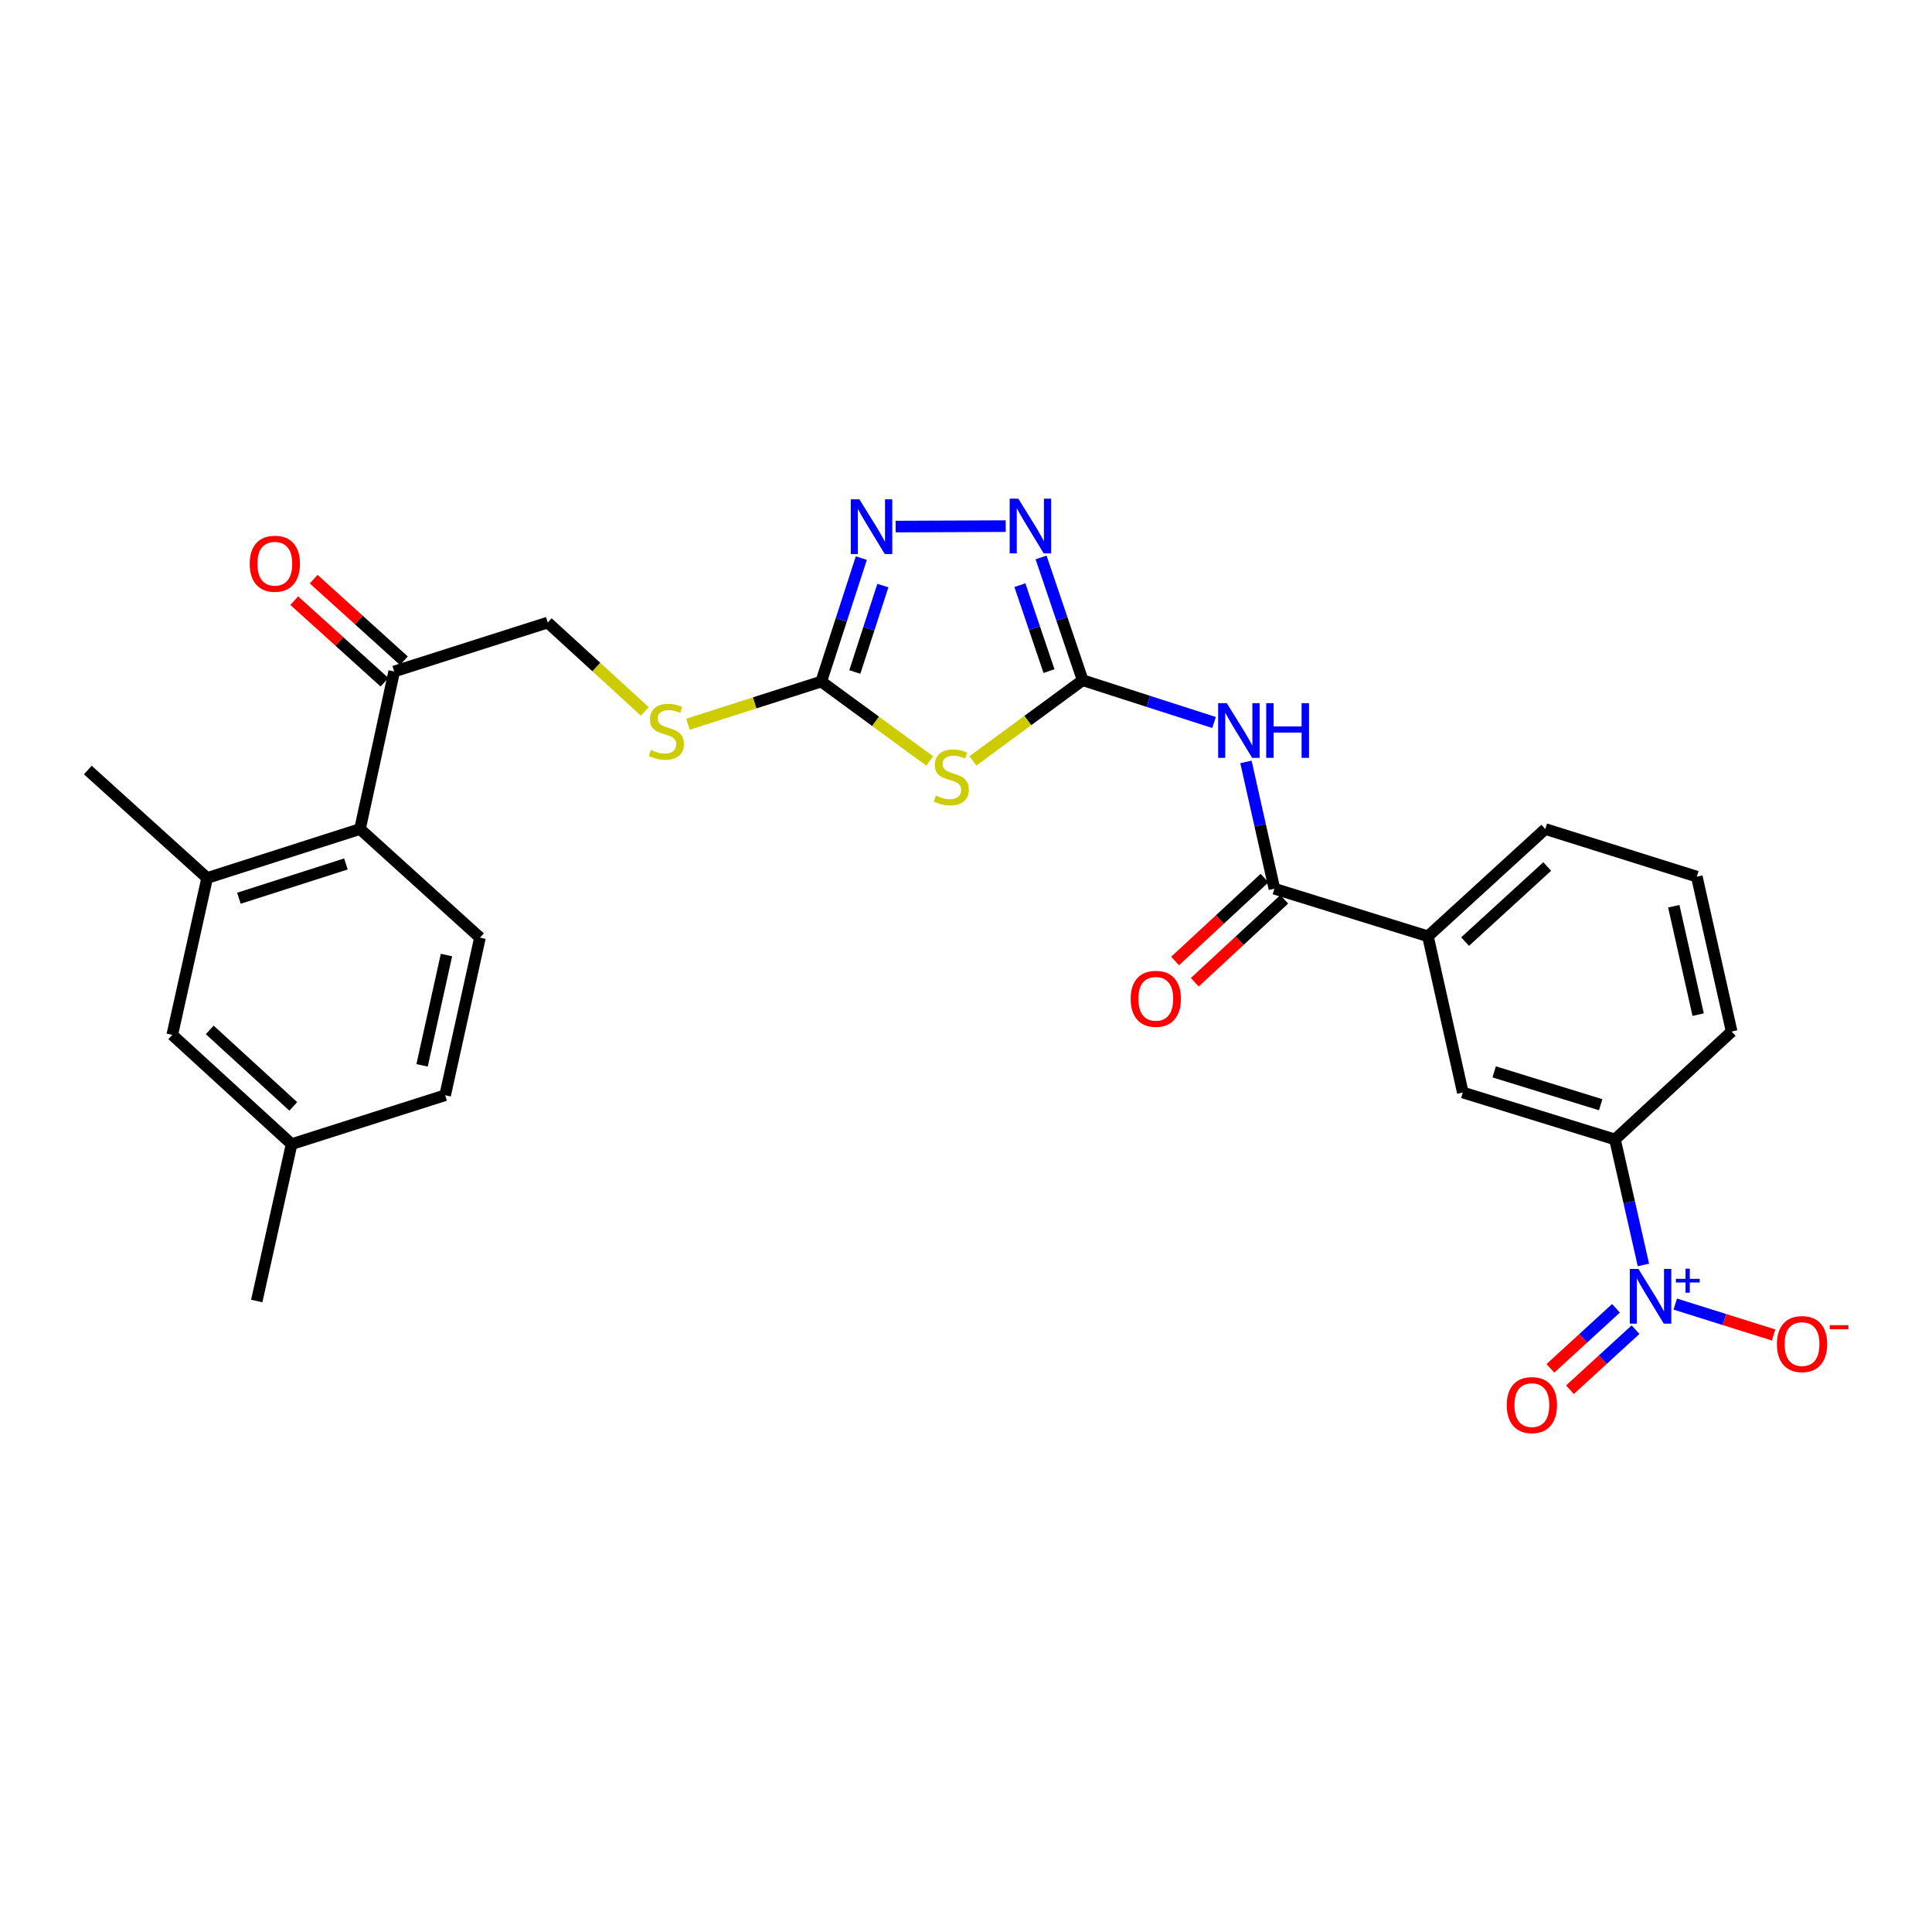 <?xml version='1.0' encoding='iso-8859-1'?>
<svg version='1.1' baseProfile='full'
              xmlns='http://www.w3.org/2000/svg'
                      xmlns:rdkit='http://www.rdkit.org/xml'
                      xmlns:xlink='http://www.w3.org/1999/xlink'
                  xml:space='preserve'
width='1000px' height='1000px' viewBox='0 0 1000 1000'>
<!-- END OF HEADER -->
<rect style='opacity:1.0;fill:#FFFFFF;stroke:none' width='1000' height='1000' x='0' y='0'> </rect>
<path class='bond-0' d='M 560.392,352.081 L 531.979,372.958' style='fill:none;fill-rule:evenodd;stroke:#000000;stroke-width:6px;stroke-linecap:butt;stroke-linejoin:miter;stroke-opacity:1' />
<path class='bond-0' d='M 531.979,372.958 L 503.565,393.835' style='fill:none;fill-rule:evenodd;stroke:#CCCC00;stroke-width:6px;stroke-linecap:butt;stroke-linejoin:miter;stroke-opacity:1' />
<path class='bond-2' d='M 560.392,352.081 L 594.387,363.022' style='fill:none;fill-rule:evenodd;stroke:#000000;stroke-width:6px;stroke-linecap:butt;stroke-linejoin:miter;stroke-opacity:1' />
<path class='bond-2' d='M 594.387,363.022 L 628.382,373.962' style='fill:none;fill-rule:evenodd;stroke:#0000FF;stroke-width:6px;stroke-linecap:butt;stroke-linejoin:miter;stroke-opacity:1' />
<path class='bond-4' d='M 560.392,352.081 L 549.626,320.304' style='fill:none;fill-rule:evenodd;stroke:#000000;stroke-width:6px;stroke-linecap:butt;stroke-linejoin:miter;stroke-opacity:1' />
<path class='bond-4' d='M 549.626,320.304 L 538.859,288.528' style='fill:none;fill-rule:evenodd;stroke:#0000FF;stroke-width:6px;stroke-linecap:butt;stroke-linejoin:miter;stroke-opacity:1' />
<path class='bond-4' d='M 542.962,347.359 L 535.426,325.116' style='fill:none;fill-rule:evenodd;stroke:#000000;stroke-width:6px;stroke-linecap:butt;stroke-linejoin:miter;stroke-opacity:1' />
<path class='bond-4' d='M 535.426,325.116 L 527.889,302.872' style='fill:none;fill-rule:evenodd;stroke:#0000FF;stroke-width:6px;stroke-linecap:butt;stroke-linejoin:miter;stroke-opacity:1' />
<path class='bond-3' d='M 481.21,393.88 L 453.146,373.326' style='fill:none;fill-rule:evenodd;stroke:#CCCC00;stroke-width:6px;stroke-linecap:butt;stroke-linejoin:miter;stroke-opacity:1' />
<path class='bond-3' d='M 453.146,373.326 L 425.082,352.772' style='fill:none;fill-rule:evenodd;stroke:#000000;stroke-width:6px;stroke-linecap:butt;stroke-linejoin:miter;stroke-opacity:1' />
<path class='bond-1' d='M 850.63,654.729 L 843.271,622.253' style='fill:none;fill-rule:evenodd;stroke:#0000FF;stroke-width:6px;stroke-linecap:butt;stroke-linejoin:miter;stroke-opacity:1' />
<path class='bond-1' d='M 843.271,622.253 L 835.911,589.776' style='fill:none;fill-rule:evenodd;stroke:#000000;stroke-width:6px;stroke-linecap:butt;stroke-linejoin:miter;stroke-opacity:1' />
<path class='bond-13' d='M 867.106,674.991 L 892.559,682.988' style='fill:none;fill-rule:evenodd;stroke:#0000FF;stroke-width:6px;stroke-linecap:butt;stroke-linejoin:miter;stroke-opacity:1' />
<path class='bond-13' d='M 892.559,682.988 L 918.012,690.984' style='fill:none;fill-rule:evenodd;stroke:#FF0000;stroke-width:6px;stroke-linecap:butt;stroke-linejoin:miter;stroke-opacity:1' />
<path class='bond-16' d='M 836.427,677.178 L 819.451,692.717' style='fill:none;fill-rule:evenodd;stroke:#0000FF;stroke-width:6px;stroke-linecap:butt;stroke-linejoin:miter;stroke-opacity:1' />
<path class='bond-16' d='M 819.451,692.717 L 802.475,708.257' style='fill:none;fill-rule:evenodd;stroke:#FF0000;stroke-width:6px;stroke-linecap:butt;stroke-linejoin:miter;stroke-opacity:1' />
<path class='bond-16' d='M 846.551,688.237 L 829.575,703.776' style='fill:none;fill-rule:evenodd;stroke:#0000FF;stroke-width:6px;stroke-linecap:butt;stroke-linejoin:miter;stroke-opacity:1' />
<path class='bond-16' d='M 829.575,703.776 L 812.599,719.316' style='fill:none;fill-rule:evenodd;stroke:#FF0000;stroke-width:6px;stroke-linecap:butt;stroke-linejoin:miter;stroke-opacity:1' />
<path class='bond-6' d='M 644.895,394.36 L 652.262,427.178' style='fill:none;fill-rule:evenodd;stroke:#0000FF;stroke-width:6px;stroke-linecap:butt;stroke-linejoin:miter;stroke-opacity:1' />
<path class='bond-6' d='M 652.262,427.178 L 659.628,459.996' style='fill:none;fill-rule:evenodd;stroke:#000000;stroke-width:6px;stroke-linecap:butt;stroke-linejoin:miter;stroke-opacity:1' />
<path class='bond-14' d='M 425.082,352.772 L 390.589,363.817' style='fill:none;fill-rule:evenodd;stroke:#000000;stroke-width:6px;stroke-linecap:butt;stroke-linejoin:miter;stroke-opacity:1' />
<path class='bond-14' d='M 390.589,363.817 L 356.096,374.862' style='fill:none;fill-rule:evenodd;stroke:#CCCC00;stroke-width:6px;stroke-linecap:butt;stroke-linejoin:miter;stroke-opacity:1' />
<path class='bond-28' d='M 425.082,352.772 L 435.449,320.825' style='fill:none;fill-rule:evenodd;stroke:#000000;stroke-width:6px;stroke-linecap:butt;stroke-linejoin:miter;stroke-opacity:1' />
<path class='bond-28' d='M 435.449,320.825 L 445.816,288.878' style='fill:none;fill-rule:evenodd;stroke:#0000FF;stroke-width:6px;stroke-linecap:butt;stroke-linejoin:miter;stroke-opacity:1' />
<path class='bond-28' d='M 442.453,347.816 L 449.71,325.453' style='fill:none;fill-rule:evenodd;stroke:#000000;stroke-width:6px;stroke-linecap:butt;stroke-linejoin:miter;stroke-opacity:1' />
<path class='bond-28' d='M 449.71,325.453 L 456.967,303.089' style='fill:none;fill-rule:evenodd;stroke:#0000FF;stroke-width:6px;stroke-linecap:butt;stroke-linejoin:miter;stroke-opacity:1' />
<path class='bond-5' d='M 520.551,272.315 L 463.571,272.558' style='fill:none;fill-rule:evenodd;stroke:#0000FF;stroke-width:6px;stroke-linecap:butt;stroke-linejoin:miter;stroke-opacity:1' />
<path class='bond-10' d='M 659.628,459.996 L 739.099,484.626' style='fill:none;fill-rule:evenodd;stroke:#000000;stroke-width:6px;stroke-linecap:butt;stroke-linejoin:miter;stroke-opacity:1' />
<path class='bond-17' d='M 654.532,454.498 L 631.381,475.957' style='fill:none;fill-rule:evenodd;stroke:#000000;stroke-width:6px;stroke-linecap:butt;stroke-linejoin:miter;stroke-opacity:1' />
<path class='bond-17' d='M 631.381,475.957 L 608.23,497.415' style='fill:none;fill-rule:evenodd;stroke:#FF0000;stroke-width:6px;stroke-linecap:butt;stroke-linejoin:miter;stroke-opacity:1' />
<path class='bond-17' d='M 664.724,465.494 L 641.573,486.953' style='fill:none;fill-rule:evenodd;stroke:#000000;stroke-width:6px;stroke-linecap:butt;stroke-linejoin:miter;stroke-opacity:1' />
<path class='bond-17' d='M 641.573,486.953 L 618.421,508.411' style='fill:none;fill-rule:evenodd;stroke:#FF0000;stroke-width:6px;stroke-linecap:butt;stroke-linejoin:miter;stroke-opacity:1' />
<path class='bond-7' d='M 186.337,429.103 L 204.029,347.558' style='fill:none;fill-rule:evenodd;stroke:#000000;stroke-width:6px;stroke-linecap:butt;stroke-linejoin:miter;stroke-opacity:1' />
<path class='bond-9' d='M 186.337,429.103 L 107.217,454.449' style='fill:none;fill-rule:evenodd;stroke:#000000;stroke-width:6px;stroke-linecap:butt;stroke-linejoin:miter;stroke-opacity:1' />
<path class='bond-9' d='M 179.043,447.183 L 123.659,464.925' style='fill:none;fill-rule:evenodd;stroke:#000000;stroke-width:6px;stroke-linecap:butt;stroke-linejoin:miter;stroke-opacity:1' />
<path class='bond-15' d='M 186.337,429.103 L 248.433,485.326' style='fill:none;fill-rule:evenodd;stroke:#000000;stroke-width:6px;stroke-linecap:butt;stroke-linejoin:miter;stroke-opacity:1' />
<path class='bond-8' d='M 835.911,589.776 L 757.149,565.479' style='fill:none;fill-rule:evenodd;stroke:#000000;stroke-width:6px;stroke-linecap:butt;stroke-linejoin:miter;stroke-opacity:1' />
<path class='bond-8' d='M 828.516,571.805 L 773.382,554.797' style='fill:none;fill-rule:evenodd;stroke:#000000;stroke-width:6px;stroke-linecap:butt;stroke-linejoin:miter;stroke-opacity:1' />
<path class='bond-29' d='M 835.911,589.776 L 896.299,533.919' style='fill:none;fill-rule:evenodd;stroke:#000000;stroke-width:6px;stroke-linecap:butt;stroke-linejoin:miter;stroke-opacity:1' />
<path class='bond-18' d='M 107.217,454.449 L 89.167,535.652' style='fill:none;fill-rule:evenodd;stroke:#000000;stroke-width:6px;stroke-linecap:butt;stroke-linejoin:miter;stroke-opacity:1' />
<path class='bond-25' d='M 107.217,454.449 L 45.455,398.567' style='fill:none;fill-rule:evenodd;stroke:#000000;stroke-width:6px;stroke-linecap:butt;stroke-linejoin:miter;stroke-opacity:1' />
<path class='bond-11' d='M 739.099,484.626 L 757.149,565.479' style='fill:none;fill-rule:evenodd;stroke:#000000;stroke-width:6px;stroke-linecap:butt;stroke-linejoin:miter;stroke-opacity:1' />
<path class='bond-24' d='M 739.099,484.626 L 799.837,429.103' style='fill:none;fill-rule:evenodd;stroke:#000000;stroke-width:6px;stroke-linecap:butt;stroke-linejoin:miter;stroke-opacity:1' />
<path class='bond-24' d='M 758.325,487.364 L 800.842,448.497' style='fill:none;fill-rule:evenodd;stroke:#000000;stroke-width:6px;stroke-linecap:butt;stroke-linejoin:miter;stroke-opacity:1' />
<path class='bond-12' d='M 204.029,347.558 L 283.508,322.229' style='fill:none;fill-rule:evenodd;stroke:#000000;stroke-width:6px;stroke-linecap:butt;stroke-linejoin:miter;stroke-opacity:1' />
<path class='bond-20' d='M 209.056,341.998 L 185.708,320.888' style='fill:none;fill-rule:evenodd;stroke:#000000;stroke-width:6px;stroke-linecap:butt;stroke-linejoin:miter;stroke-opacity:1' />
<path class='bond-20' d='M 185.708,320.888 L 162.36,299.777' style='fill:none;fill-rule:evenodd;stroke:#FF0000;stroke-width:6px;stroke-linecap:butt;stroke-linejoin:miter;stroke-opacity:1' />
<path class='bond-20' d='M 199.001,353.119 L 175.653,332.009' style='fill:none;fill-rule:evenodd;stroke:#000000;stroke-width:6px;stroke-linecap:butt;stroke-linejoin:miter;stroke-opacity:1' />
<path class='bond-20' d='M 175.653,332.009 L 152.305,310.899' style='fill:none;fill-rule:evenodd;stroke:#FF0000;stroke-width:6px;stroke-linecap:butt;stroke-linejoin:miter;stroke-opacity:1' />
<path class='bond-19' d='M 333.751,368.226 L 308.629,345.227' style='fill:none;fill-rule:evenodd;stroke:#CCCC00;stroke-width:6px;stroke-linecap:butt;stroke-linejoin:miter;stroke-opacity:1' />
<path class='bond-19' d='M 308.629,345.227 L 283.508,322.229' style='fill:none;fill-rule:evenodd;stroke:#000000;stroke-width:6px;stroke-linecap:butt;stroke-linejoin:miter;stroke-opacity:1' />
<path class='bond-21' d='M 248.433,485.326 L 230.408,566.887' style='fill:none;fill-rule:evenodd;stroke:#000000;stroke-width:6px;stroke-linecap:butt;stroke-linejoin:miter;stroke-opacity:1' />
<path class='bond-21' d='M 231.089,494.325 L 218.472,551.418' style='fill:none;fill-rule:evenodd;stroke:#000000;stroke-width:6px;stroke-linecap:butt;stroke-linejoin:miter;stroke-opacity:1' />
<path class='bond-22' d='M 89.167,535.652 L 150.938,592.2' style='fill:none;fill-rule:evenodd;stroke:#000000;stroke-width:6px;stroke-linecap:butt;stroke-linejoin:miter;stroke-opacity:1' />
<path class='bond-22' d='M 108.556,533.075 L 151.796,572.659' style='fill:none;fill-rule:evenodd;stroke:#000000;stroke-width:6px;stroke-linecap:butt;stroke-linejoin:miter;stroke-opacity:1' />
<path class='bond-30' d='M 230.408,566.887 L 150.938,592.2' style='fill:none;fill-rule:evenodd;stroke:#000000;stroke-width:6px;stroke-linecap:butt;stroke-linejoin:miter;stroke-opacity:1' />
<path class='bond-27' d='M 150.938,592.2 L 132.888,673.403' style='fill:none;fill-rule:evenodd;stroke:#000000;stroke-width:6px;stroke-linecap:butt;stroke-linejoin:miter;stroke-opacity:1' />
<path class='bond-23' d='M 896.299,533.919 L 878.266,453.741' style='fill:none;fill-rule:evenodd;stroke:#000000;stroke-width:6px;stroke-linecap:butt;stroke-linejoin:miter;stroke-opacity:1' />
<path class='bond-23' d='M 878.967,525.183 L 866.343,469.058' style='fill:none;fill-rule:evenodd;stroke:#000000;stroke-width:6px;stroke-linecap:butt;stroke-linejoin:miter;stroke-opacity:1' />
<path class='bond-26' d='M 799.837,429.103 L 878.266,453.741' style='fill:none;fill-rule:evenodd;stroke:#000000;stroke-width:6px;stroke-linecap:butt;stroke-linejoin:miter;stroke-opacity:1' />
<path  class='atom-1' d='M 484.375 411.777
Q 484.695 411.897, 486.015 412.457
Q 487.335 413.017, 488.775 413.377
Q 490.255 413.697, 491.695 413.697
Q 494.375 413.697, 495.935 412.417
Q 497.495 411.097, 497.495 408.817
Q 497.495 407.257, 496.695 406.297
Q 495.935 405.337, 494.735 404.817
Q 493.535 404.297, 491.535 403.697
Q 489.015 402.937, 487.495 402.217
Q 486.015 401.497, 484.935 399.977
Q 483.895 398.457, 483.895 395.897
Q 483.895 392.337, 486.295 390.137
Q 488.735 387.937, 493.535 387.937
Q 496.815 387.937, 500.535 389.497
L 499.615 392.577
Q 496.215 391.177, 493.655 391.177
Q 490.895 391.177, 489.375 392.337
Q 487.855 393.457, 487.895 395.417
Q 487.895 396.937, 488.655 397.857
Q 489.455 398.777, 490.575 399.297
Q 491.735 399.817, 493.655 400.417
Q 496.215 401.217, 497.735 402.017
Q 499.255 402.817, 500.335 404.457
Q 501.455 406.057, 501.455 408.817
Q 501.455 412.737, 498.815 414.857
Q 496.215 416.937, 491.855 416.937
Q 489.335 416.937, 487.415 416.377
Q 485.535 415.857, 483.295 414.937
L 484.375 411.777
' fill='#CCCC00'/>
<path  class='atom-2' d='M 848.051 656.811
L 857.331 671.811
Q 858.251 673.291, 859.731 675.971
Q 861.211 678.651, 861.291 678.811
L 861.291 656.811
L 865.051 656.811
L 865.051 685.131
L 861.171 685.131
L 851.211 668.731
Q 850.051 666.811, 848.811 664.611
Q 847.611 662.411, 847.251 661.731
L 847.251 685.131
L 843.571 685.131
L 843.571 656.811
L 848.051 656.811
' fill='#0000FF'/>
<path  class='atom-2' d='M 867.427 661.916
L 872.416 661.916
L 872.416 656.662
L 874.634 656.662
L 874.634 661.916
L 879.755 661.916
L 879.755 663.816
L 874.634 663.816
L 874.634 669.096
L 872.416 669.096
L 872.416 663.816
L 867.427 663.816
L 867.427 661.916
' fill='#0000FF'/>
<path  class='atom-3' d='M 634.986 363.942
L 644.266 378.942
Q 645.186 380.422, 646.666 383.102
Q 648.146 385.782, 648.226 385.942
L 648.226 363.942
L 651.986 363.942
L 651.986 392.262
L 648.106 392.262
L 638.146 375.862
Q 636.986 373.942, 635.746 371.742
Q 634.546 369.542, 634.186 368.862
L 634.186 392.262
L 630.506 392.262
L 630.506 363.942
L 634.986 363.942
' fill='#0000FF'/>
<path  class='atom-3' d='M 655.386 363.942
L 659.226 363.942
L 659.226 375.982
L 673.706 375.982
L 673.706 363.942
L 677.546 363.942
L 677.546 392.262
L 673.706 392.262
L 673.706 379.182
L 659.226 379.182
L 659.226 392.262
L 655.386 392.262
L 655.386 363.942
' fill='#0000FF'/>
<path  class='atom-5' d='M 527.087 258.101
L 536.367 273.101
Q 537.287 274.581, 538.767 277.261
Q 540.247 279.941, 540.327 280.101
L 540.327 258.101
L 544.087 258.101
L 544.087 286.421
L 540.207 286.421
L 530.247 270.021
Q 529.087 268.101, 527.847 265.901
Q 526.647 263.701, 526.287 263.021
L 526.287 286.421
L 522.607 286.421
L 522.607 258.101
L 527.087 258.101
' fill='#0000FF'/>
<path  class='atom-6' d='M 444.834 258.451
L 454.114 273.451
Q 455.034 274.931, 456.514 277.611
Q 457.994 280.291, 458.074 280.451
L 458.074 258.451
L 461.834 258.451
L 461.834 286.771
L 457.954 286.771
L 447.994 270.371
Q 446.834 268.451, 445.594 266.251
Q 444.394 264.051, 444.034 263.371
L 444.034 286.771
L 440.354 286.771
L 440.354 258.451
L 444.834 258.451
' fill='#0000FF'/>
<path  class='atom-14' d='M 919.732 695.689
Q 919.732 688.889, 923.092 685.089
Q 926.452 681.289, 932.732 681.289
Q 939.012 681.289, 942.372 685.089
Q 945.732 688.889, 945.732 695.689
Q 945.732 702.569, 942.332 706.489
Q 938.932 710.369, 932.732 710.369
Q 926.492 710.369, 923.092 706.489
Q 919.732 702.609, 919.732 695.689
M 932.732 707.169
Q 937.052 707.169, 939.372 704.289
Q 941.732 701.369, 941.732 695.689
Q 941.732 690.129, 939.372 687.329
Q 937.052 684.489, 932.732 684.489
Q 928.412 684.489, 926.052 687.289
Q 923.732 690.089, 923.732 695.689
Q 923.732 701.409, 926.052 704.289
Q 928.412 707.169, 932.732 707.169
' fill='#FF0000'/>
<path  class='atom-14' d='M 947.052 685.911
L 956.74 685.911
L 956.74 688.023
L 947.052 688.023
L 947.052 685.911
' fill='#FF0000'/>
<path  class='atom-15' d='M 336.912 388.164
Q 337.232 388.284, 338.552 388.844
Q 339.872 389.404, 341.312 389.764
Q 342.792 390.084, 344.232 390.084
Q 346.912 390.084, 348.472 388.804
Q 350.032 387.484, 350.032 385.204
Q 350.032 383.644, 349.232 382.684
Q 348.472 381.724, 347.272 381.204
Q 346.072 380.684, 344.072 380.084
Q 341.552 379.324, 340.032 378.604
Q 338.552 377.884, 337.472 376.364
Q 336.432 374.844, 336.432 372.284
Q 336.432 368.724, 338.832 366.524
Q 341.272 364.324, 346.072 364.324
Q 349.352 364.324, 353.072 365.884
L 352.152 368.964
Q 348.752 367.564, 346.192 367.564
Q 343.432 367.564, 341.912 368.724
Q 340.392 369.844, 340.432 371.804
Q 340.432 373.324, 341.192 374.244
Q 341.992 375.164, 343.112 375.684
Q 344.272 376.204, 346.192 376.804
Q 348.752 377.604, 350.272 378.404
Q 351.792 379.204, 352.872 380.844
Q 353.992 382.444, 353.992 385.204
Q 353.992 389.124, 351.352 391.244
Q 348.752 393.324, 344.392 393.324
Q 341.872 393.324, 339.952 392.764
Q 338.072 392.244, 335.832 391.324
L 336.912 388.164
' fill='#CCCC00'/>
<path  class='atom-17' d='M 779.89 727.274
Q 779.89 720.474, 783.25 716.674
Q 786.61 712.874, 792.89 712.874
Q 799.17 712.874, 802.53 716.674
Q 805.89 720.474, 805.89 727.274
Q 805.89 734.154, 802.49 738.074
Q 799.09 741.954, 792.89 741.954
Q 786.65 741.954, 783.25 738.074
Q 779.89 734.194, 779.89 727.274
M 792.89 738.754
Q 797.21 738.754, 799.53 735.874
Q 801.89 732.954, 801.89 727.274
Q 801.89 721.714, 799.53 718.914
Q 797.21 716.074, 792.89 716.074
Q 788.57 716.074, 786.21 718.874
Q 783.89 721.674, 783.89 727.274
Q 783.89 732.994, 786.21 735.874
Q 788.57 738.754, 792.89 738.754
' fill='#FF0000'/>
<path  class='atom-18' d='M 585.233 516.983
Q 585.233 510.183, 588.593 506.383
Q 591.953 502.583, 598.233 502.583
Q 604.513 502.583, 607.873 506.383
Q 611.233 510.183, 611.233 516.983
Q 611.233 523.863, 607.833 527.783
Q 604.433 531.663, 598.233 531.663
Q 591.993 531.663, 588.593 527.783
Q 585.233 523.903, 585.233 516.983
M 598.233 528.463
Q 602.553 528.463, 604.873 525.583
Q 607.233 522.663, 607.233 516.983
Q 607.233 511.423, 604.873 508.623
Q 602.553 505.783, 598.233 505.783
Q 593.913 505.783, 591.553 508.583
Q 589.233 511.383, 589.233 516.983
Q 589.233 522.703, 591.553 525.583
Q 593.913 528.463, 598.233 528.463
' fill='#FF0000'/>
<path  class='atom-21' d='M 129.25 291.782
Q 129.25 284.982, 132.61 281.182
Q 135.97 277.382, 142.25 277.382
Q 148.53 277.382, 151.89 281.182
Q 155.25 284.982, 155.25 291.782
Q 155.25 298.662, 151.85 302.582
Q 148.45 306.462, 142.25 306.462
Q 136.01 306.462, 132.61 302.582
Q 129.25 298.702, 129.25 291.782
M 142.25 303.262
Q 146.57 303.262, 148.89 300.382
Q 151.25 297.462, 151.25 291.782
Q 151.25 286.222, 148.89 283.422
Q 146.57 280.582, 142.25 280.582
Q 137.93 280.582, 135.57 283.382
Q 133.25 286.182, 133.25 291.782
Q 133.25 297.502, 135.57 300.382
Q 137.93 303.262, 142.25 303.262
' fill='#FF0000'/>
</svg>
